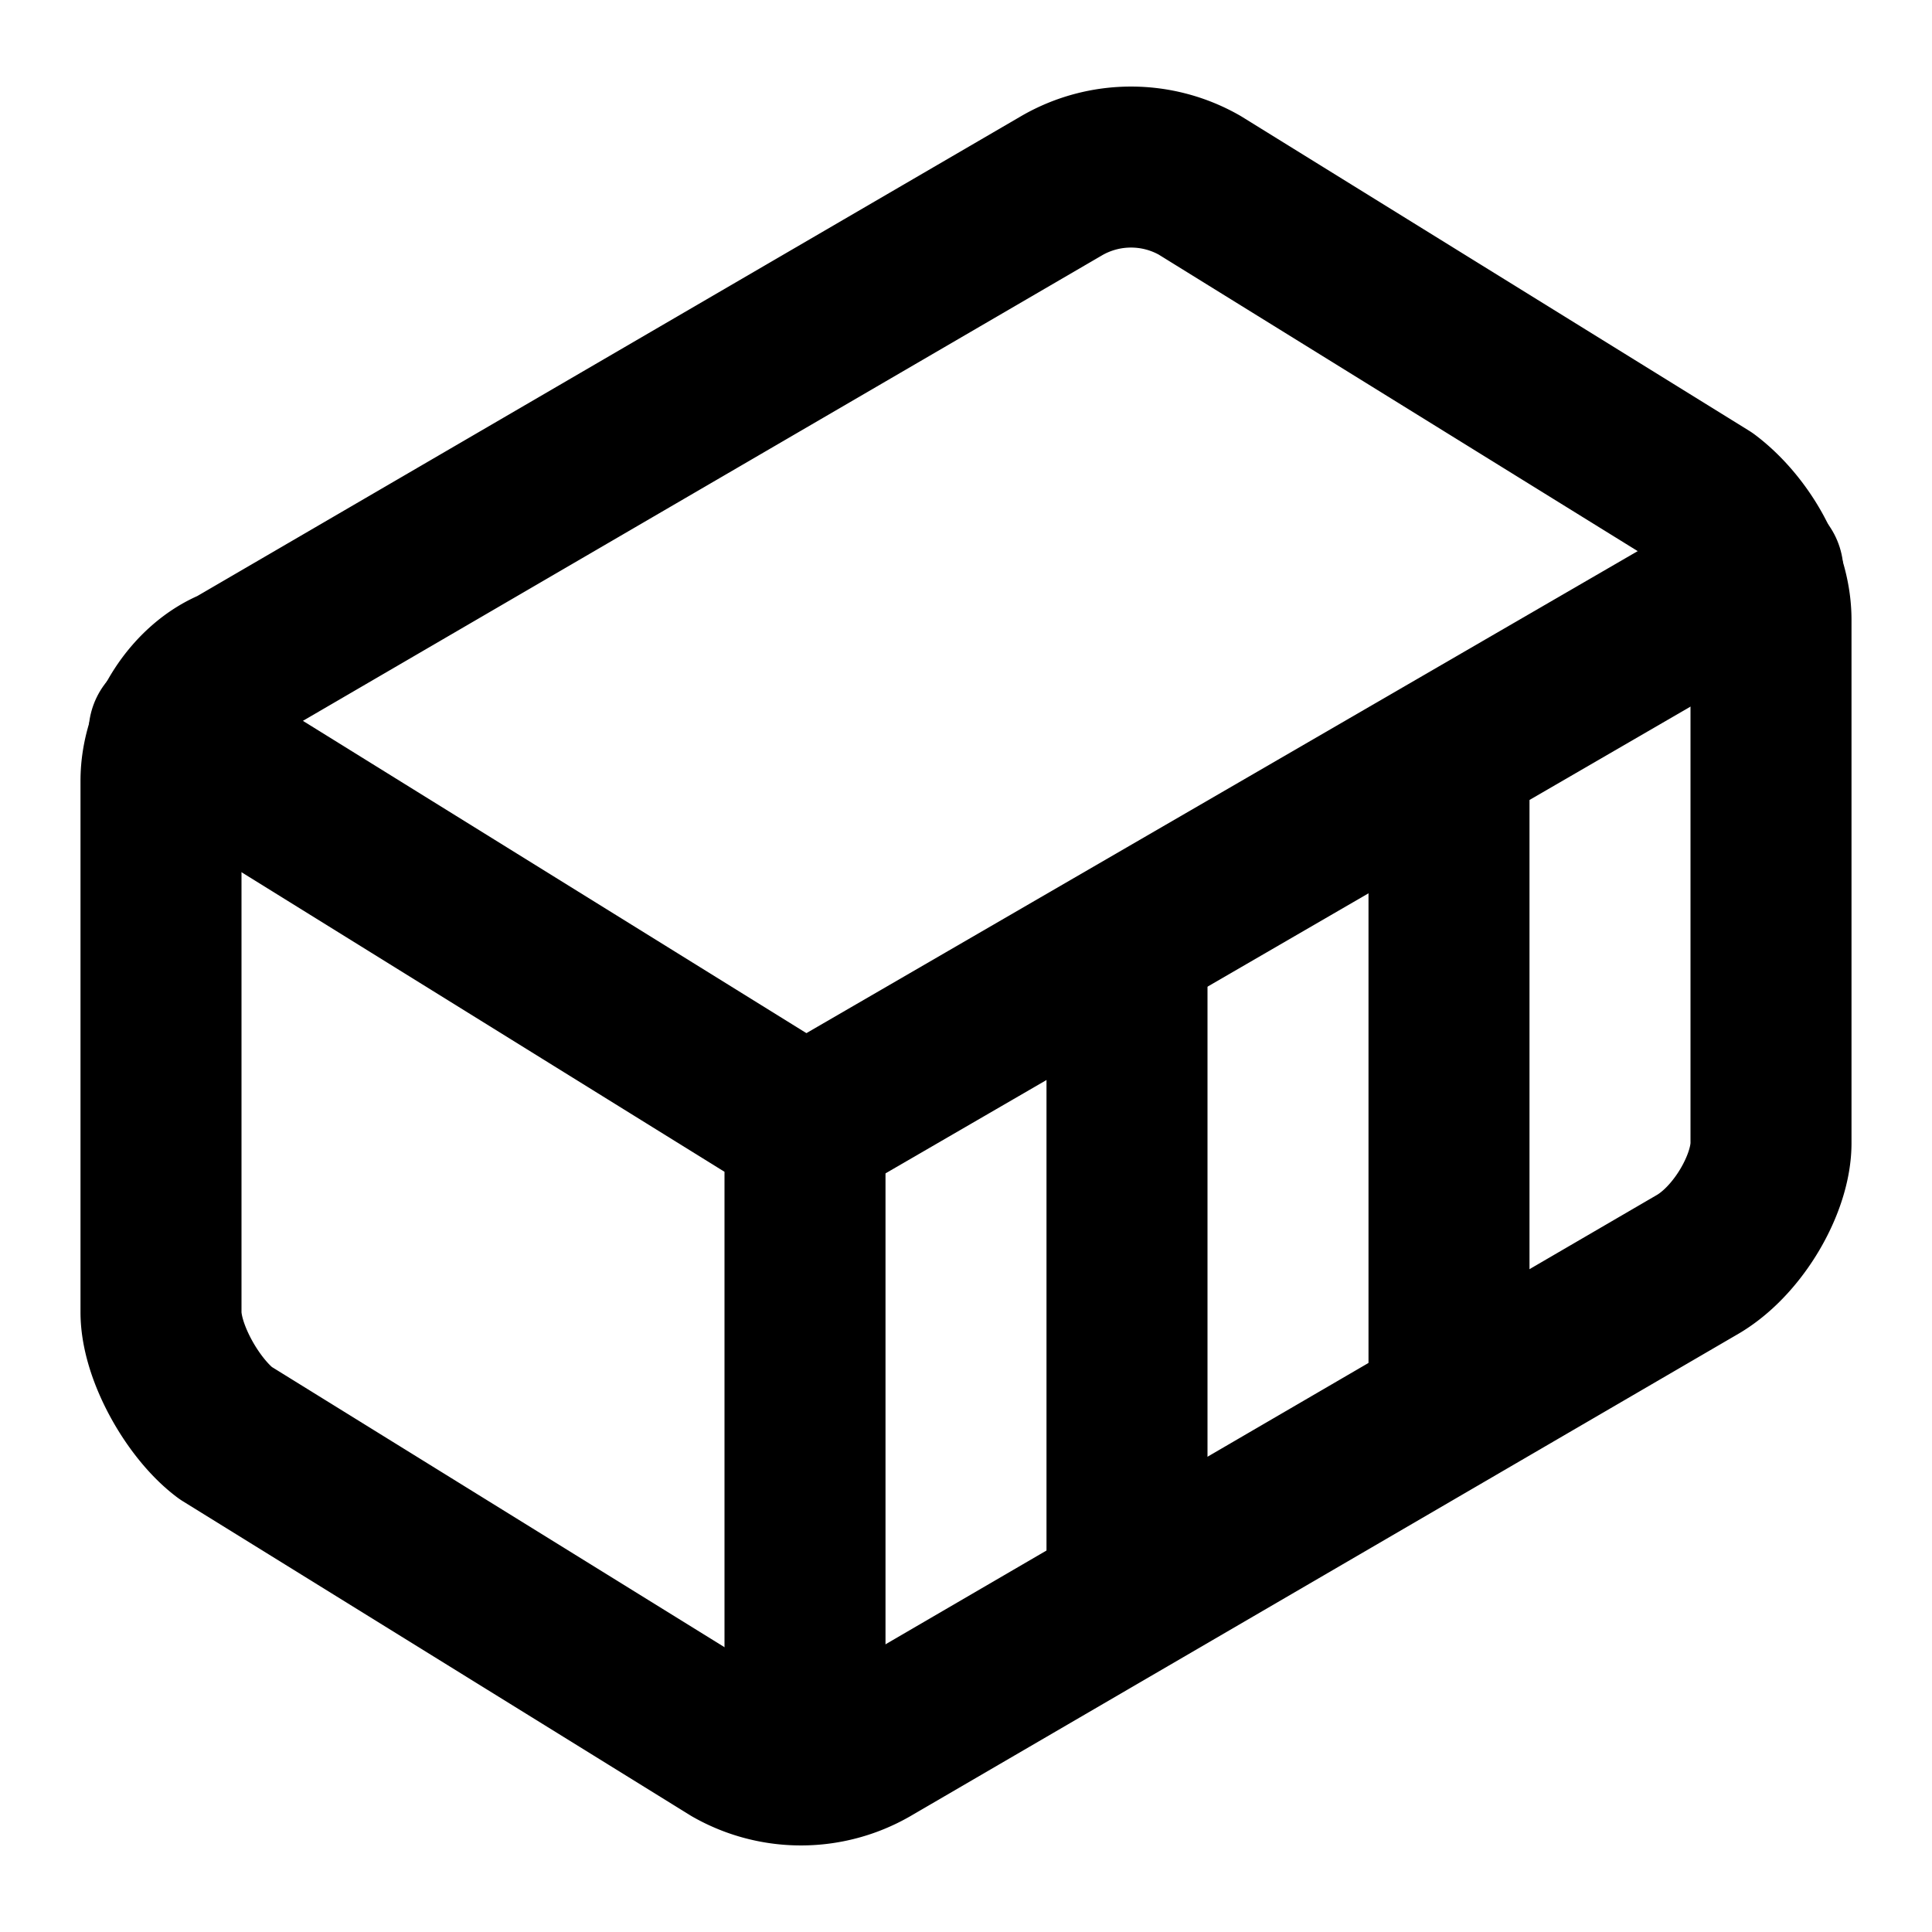 <svg class="lucide lucide-container-icon lucide-container" stroke-linejoin="round" stroke-linecap="round" stroke-width="2" stroke="currentColor" fill="none" viewBox="0 0 24 24" height="24" width="24" xmlns="http://www.w3.org/2000/svg"><path d="M22 7.7c0-.6-.4-1.2-.8-1.5l-6.3-3.9a1.72 1.72 0 0 0-1.7 0l-10.3 6c-.5.2-.9.8-.9 1.4v6.6c0 .5.4 1.2.8 1.5l6.3 3.9a1.72 1.72 0 0 0 1.7 0l10.3-6c.5-.3.9-1 .9-1.5Z"></path><path d="M10 21.9V14L2.1 9.1"></path><path d="m10 14 11.9-6.9"></path><path d="M14 19.8v-8.1"></path><path d="M18 17.5V9.4"></path></svg>